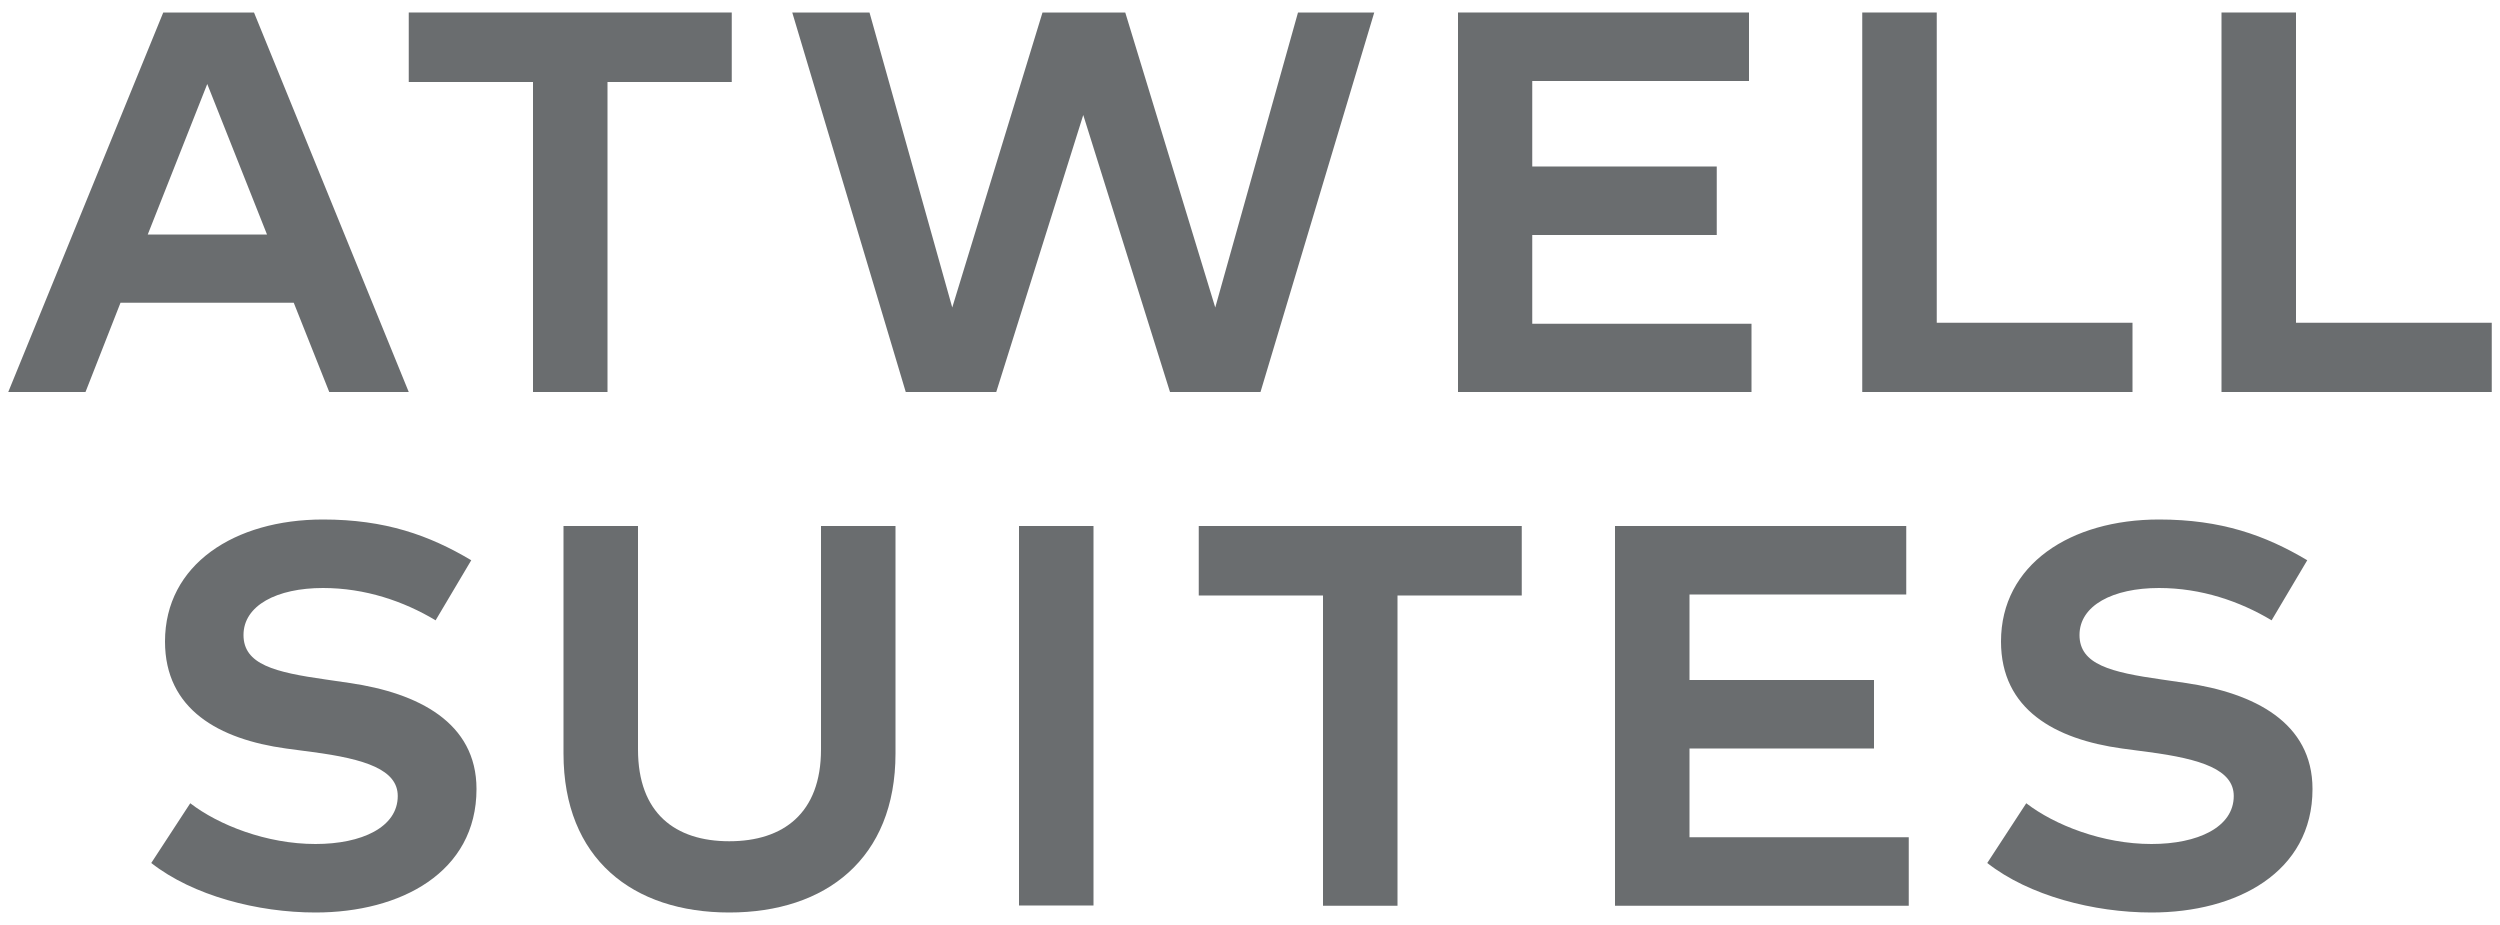 <svg xmlns="http://www.w3.org/2000/svg" id="Layer_1" version="1.1" viewBox="0 0 100 37"><defs><style> .st0 { fill: #6a6d6f; } </style></defs><path class="st0" d="M8.29,3.36l2.39,6.02h-4.77l2.38-6.02ZM6.53.5L.33,15.68h3.09l1.4-3.57h6.93l1.42,3.57h3.18L10.16.5h-3.64Z"></path><polygon class="st0" points="16.35 .5 16.35 3.28 21.32 3.28 21.32 15.68 24.3 15.68 24.3 3.28 29.27 3.28 29.27 .5 16.35 .5"></polygon><polygon class="st0" points="51.92 .5 48.61 12.3 45.01 .5 41.7 .5 38.09 12.3 34.78 .5 31.69 .5 36.23 15.68 39.85 15.68 43.33 4.6 46.8 15.68 50.42 15.68 54.97 .5 51.92 .5"></polygon><polygon class="st0" points="58.32 .5 58.32 15.68 70.06 15.68 70.06 12.95 61.29 12.95 61.29 9.4 68.67 9.4 68.67 6.66 61.29 6.66 61.29 3.24 69.96 3.24 69.96 .5 58.32 .5"></polygon><polygon class="st0" points="74.49 .5 74.49 15.68 85.3 15.68 85.3 12.91 77.47 12.91 77.47 .5 74.49 .5"></polygon><polygon class="st0" points="88.86 .5 88.86 15.68 99.67 15.68 99.67 12.91 91.84 12.91 91.84 .5 88.86 .5"></polygon><g><path class="st0" d="M17.42,24.81c-1.27-.76-2.81-1.29-4.5-1.29-1.85,0-3.18.7-3.18,1.88s1.25,1.49,3.29,1.78l.96.14c2.74.4,5.07,1.58,5.07,4.24,0,3.34-3.04,4.94-6.44,4.94-2.31,0-4.9-.67-6.57-1.98l1.56-2.39c1.13.87,3.05,1.63,5.01,1.63,1.85,0,3.29-.67,3.29-1.92,0-1.05-1.29-1.48-3.42-1.76l-1.05-.14c-2.68-.37-4.84-1.56-4.84-4.28,0-3.08,2.78-4.88,6.32-4.88,2.49,0,4.25.63,5.93,1.63l-1.43,2.41Z"></path><path class="st0" d="M35.82,30.14c0,4.21-2.79,6.36-6.65,6.36s-6.63-2.15-6.63-6.36v-9.1h2.98v8.94c0,2.55,1.49,3.67,3.65,3.67s3.67-1.12,3.67-3.67v-8.94h2.98v9.1Z"></path></g><rect class="st0" x="40.76" y="21.04" width="2.98" height="15.18"></rect><polygon class="st0" points="47.95 21.04 47.95 23.82 52.92 23.82 52.92 36.23 55.9 36.23 55.9 23.82 60.87 23.82 60.87 21.04 47.95 21.04"></polygon><polygon class="st0" points="64.6 21.04 64.6 36.23 76.35 36.23 76.35 33.49 67.58 33.49 67.58 29.94 74.96 29.94 74.96 27.2 67.58 27.2 67.58 23.78 76.25 23.78 76.25 21.04 64.6 21.04"></polygon><path class="st0" d="M90.86,24.81c-1.27-.76-2.81-1.29-4.5-1.29-1.85,0-3.18.7-3.18,1.88s1.25,1.49,3.29,1.78l.96.14c2.74.4,5.07,1.58,5.07,4.24,0,3.34-3.04,4.94-6.44,4.94-2.31,0-4.9-.67-6.57-1.98l1.56-2.39c1.13.87,3.05,1.63,5.01,1.63,1.85,0,3.29-.67,3.29-1.92,0-1.05-1.29-1.48-3.42-1.76l-1.05-.14c-2.68-.37-4.84-1.56-4.84-4.28,0-3.08,2.78-4.88,6.32-4.88,2.49,0,4.25.63,5.93,1.63l-1.43,2.41Z"></path></svg>